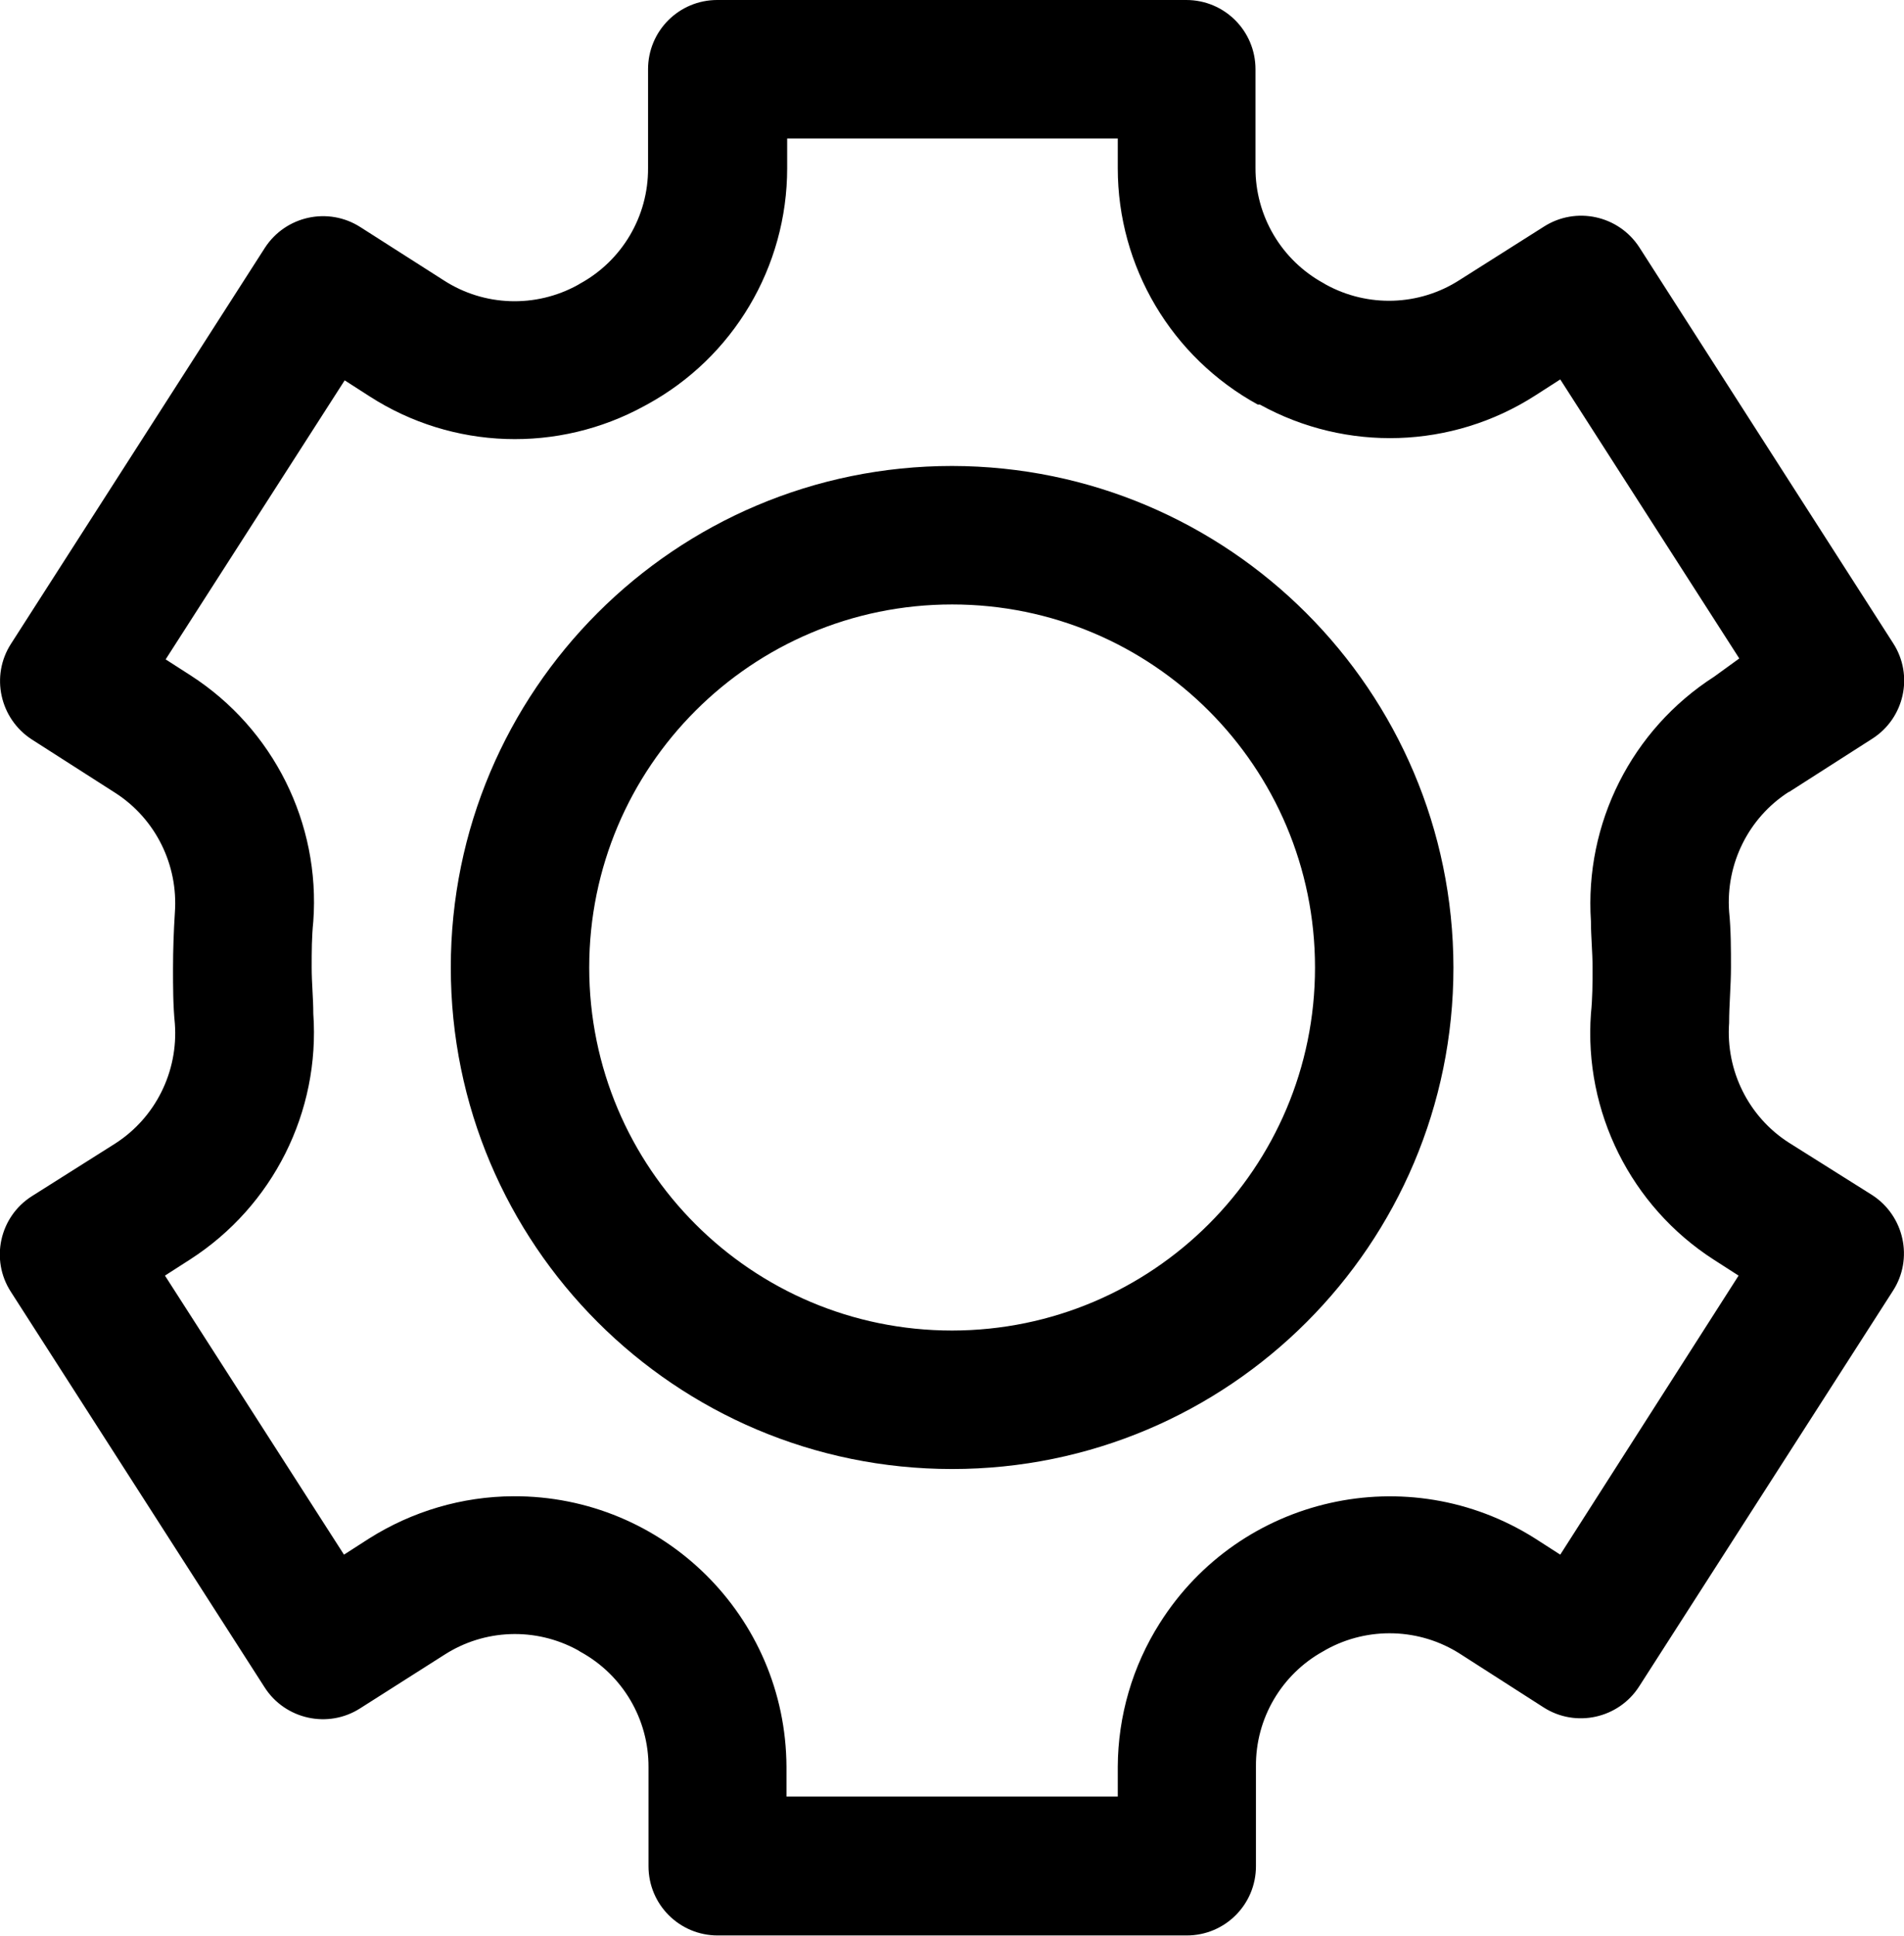 <svg xmlns="http://www.w3.org/2000/svg" id="Ebene_1" data-name="Ebene 1" viewBox="0 0 82.53 83.87"><defs><style>      .cls-1 {        stroke-width: 0px;      }    </style></defs><path class="cls-1" d="m77.54,34.32l3.61-2.31c1.4-.89,1.81-2.75.91-4.14,0,0,0,0,0,0l-11-17.15c-.9-1.39-2.75-1.79-4.14-.9l-3.65,2.31c-1.75,1.13-3.98,1.2-5.8.2l-.1-.06c-1.83-1-2.96-2.92-2.95-5V3c0-1.66-1.34-3-3-3h-20.33c-1.66,0-3,1.34-3,3v4.29c.01,2.08-1.12,4-2.95,5l-.1.06c-1.82,1-4.05.93-5.8-.2l-3.62-2.31c-1.39-.89-3.24-.49-4.14.9L.48,27.89c-.9,1.39-.49,3.25.9,4.15,0,0,0,0,0,0l3.61,2.31c1.75,1.12,2.74,3.12,2.59,5.19-.05.8-.08,1.61-.08,2.41s0,1.61.08,2.41c.15,2.07-.84,4.07-2.59,5.19l-3.61,2.28c-1.4.89-1.81,2.75-.91,4.14,0,0,0,0,0,0l11,17.14c.89,1.39,2.75,1.8,4.14.91l3.65-2.32c1.74-1.12,3.95-1.2,5.77-.21l.13.08c1.83,1,2.96,2.92,2.95,5v4.29c0,1.66,1.34,3,3,3h20.33c1.66,0,3-1.34,3-3v-4.32c-.02-2.08,1.11-4,2.93-5l.12-.07c1.82-1,4.05-.93,5.8.19l3.62,2.32c1.39.89,3.25.48,4.14-.91l11-17.14c.9-1.39.49-3.25-.9-4.15,0,0,0,0,0,0l-3.61-2.27c-1.75-1.12-2.74-3.12-2.59-5.19,0-.8.08-1.61.08-2.41s0-1.61-.08-2.41c-.15-2.07.84-4.07,2.59-5.19Zm-3.24-5c-3.58,2.3-5.62,6.36-5.34,10.6,0,.66.07,1.32.07,2s0,1.32-.07,2c-.31,4.25,1.73,8.34,5.31,10.65l1.09.7-7.73,12.09-1.09-.7c-5.5-3.48-12.79-1.84-16.27,3.67-1.18,1.86-1.81,4.02-1.82,6.22v1.29h-14.36v-1.29c-.03-6.51-5.33-11.75-11.84-11.72-2.22.01-4.38.65-6.25,1.83l-1.09.7-7.76-12.09,1.09-.7c3.59-2.31,5.64-6.39,5.34-10.65,0-.66-.07-1.32-.07-2s0-1.32.07-2c.31-4.25-1.73-8.34-5.31-10.65l-1.09-.7,7.76-12.09,1.09.7c3.59,2.31,8.16,2.46,11.9.41l.11-.06c3.75-2.04,6.08-5.97,6.08-10.24v-1.29h14.33v1.29c0,4.27,2.33,8.19,6.07,10.24h.09c3.75,2.07,8.33,1.92,11.93-.39l1.09-.7,7.76,12.09-1.09.79Zm-33.03-9.13c-12,0-21.73,9.73-21.73,21.73s9.73,21.73,21.73,21.73,21.73-9.73,21.73-21.73c-.02-11.99-9.74-21.71-21.73-21.73Zm0,37.46c-8.69,0-15.73-7.04-15.73-15.73s7.04-15.73,15.73-15.73,15.73,7.04,15.73,15.73h0c0,8.69-7.04,15.72-15.73,15.73Z"></path></svg>